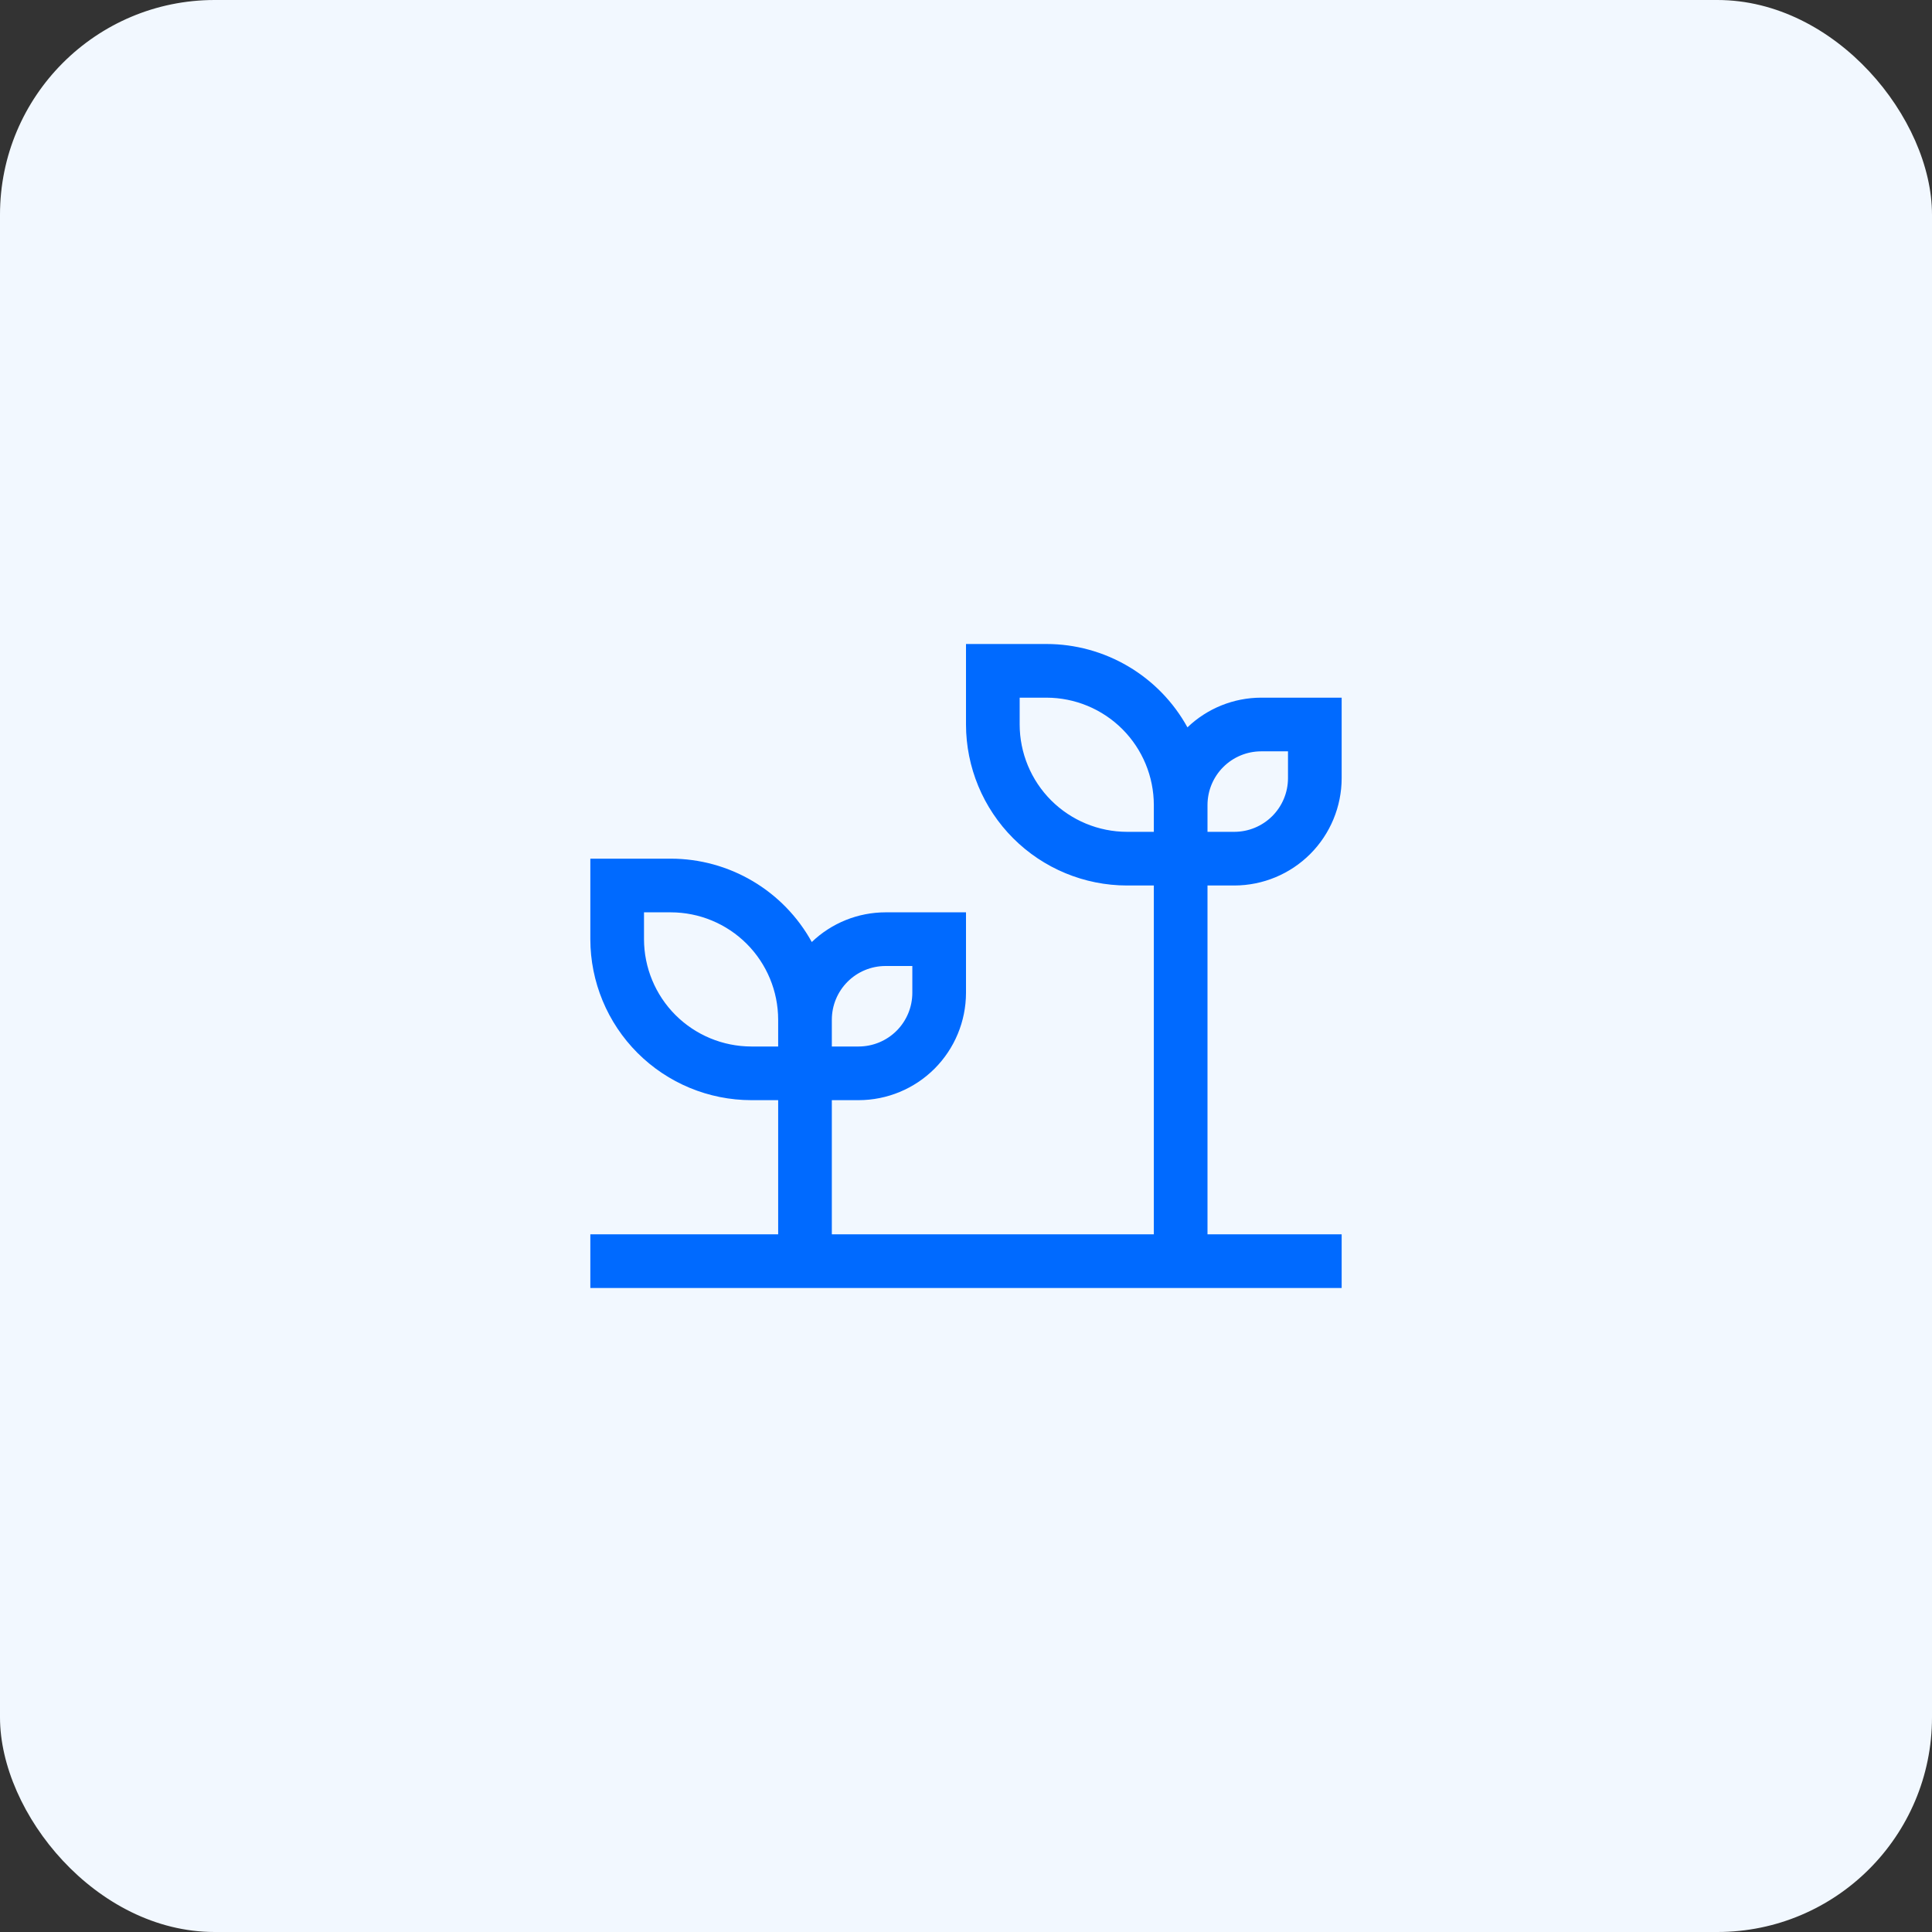 <svg xmlns="http://www.w3.org/2000/svg" width="90" height="90" viewBox="0 0 90 90" fill="none"><rect x="0" y="0" width="90" height="90" fill="#333333" stroke="none"/><rect width="90" height="90" rx="10" fill="#F2F8FF"></rect><path d="M57.5 41.25C58.826 41.248 60.096 40.721 61.034 39.784C61.971 38.846 62.498 37.576 62.5 36.25V32.5H58.75C57.47 32.502 56.24 32.997 55.316 33.883C54.669 32.708 53.718 31.728 52.563 31.045C51.408 30.362 50.092 30.001 48.75 30H45V33.75C45.002 35.738 45.793 37.645 47.199 39.051C48.605 40.457 50.512 41.248 52.5 41.25H53.75V57.5H38.75V51.25H40C41.326 51.248 42.596 50.721 43.534 49.784C44.471 48.846 44.998 47.576 45 46.25V42.5H41.25C39.97 42.502 38.74 42.997 37.816 43.883C37.169 42.708 36.218 41.728 35.063 41.045C33.908 40.362 32.592 40.001 31.25 40H27.5V43.75C27.502 45.738 28.293 47.645 29.699 49.051C31.105 50.457 33.012 51.248 35 51.25H36.25V57.5H27.5V60H62.5V57.5H56.25V41.25H57.5ZM56.25 37.5C56.251 36.837 56.514 36.202 56.983 35.733C57.452 35.264 58.087 35.001 58.75 35H60V36.25C59.999 36.913 59.736 37.548 59.267 38.017C58.798 38.486 58.163 38.749 57.5 38.75H56.25V37.5ZM38.75 47.5C38.751 46.837 39.014 46.202 39.483 45.733C39.952 45.264 40.587 45.001 41.25 45H42.5V46.25C42.499 46.913 42.236 47.548 41.767 48.017C41.298 48.486 40.663 48.749 40 48.75H38.75V47.5ZM36.25 48.75H35C33.674 48.748 32.404 48.221 31.466 47.284C30.529 46.346 30.002 45.076 30 43.75V42.5H31.25C32.576 42.502 33.846 43.029 34.784 43.966C35.721 44.904 36.248 46.174 36.25 47.5V48.75ZM53.75 38.75H52.5C51.174 38.748 49.904 38.221 48.966 37.284C48.029 36.346 47.502 35.076 47.5 33.75V32.5H48.75C50.076 32.502 51.346 33.029 52.284 33.966C53.221 34.904 53.748 36.174 53.75 37.5V38.75Z" fill="#006AFF"></path></svg>